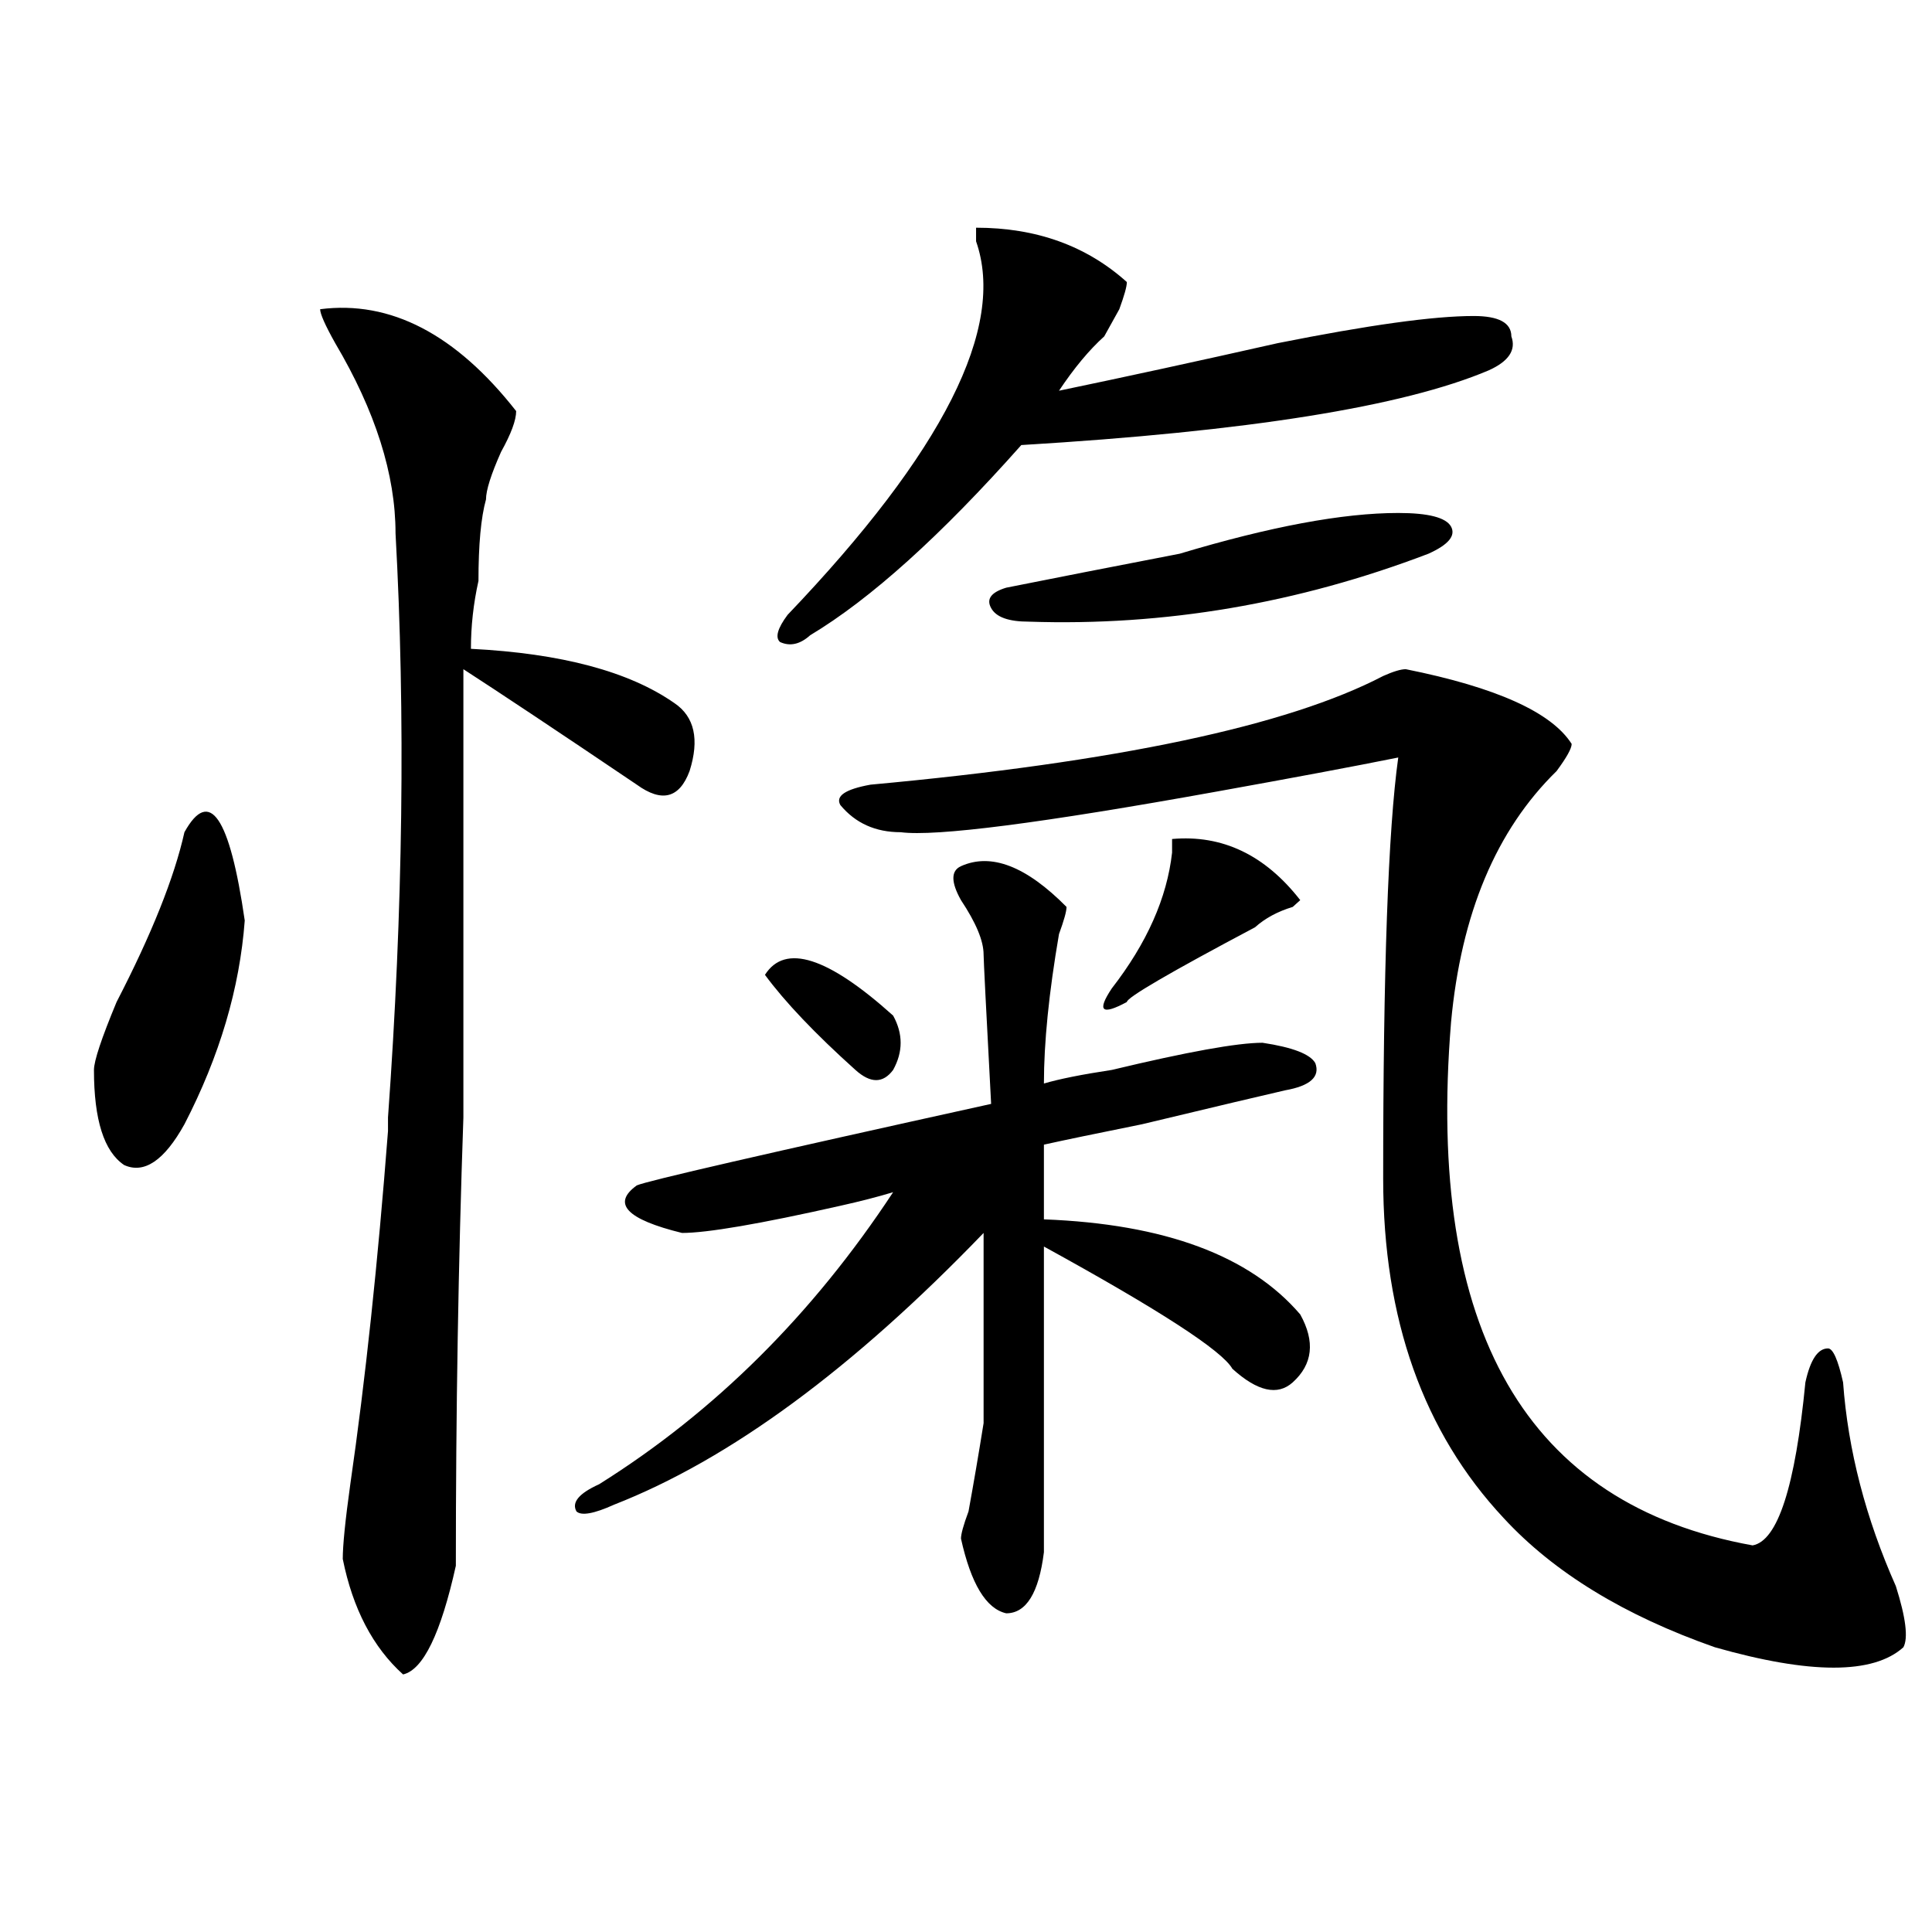 <?xml version="1.0" encoding="utf-8"?>
<!-- Generator: Adobe Illustrator 16.0.0, SVG Export Plug-In . SVG Version: 6.00 Build 0)  -->
<!DOCTYPE svg PUBLIC "-//W3C//DTD SVG 1.1//EN" "http://www.w3.org/Graphics/SVG/1.1/DTD/svg11.dtd">
<svg version="1.1" id="图层_1" xmlns="http://www.w3.org/2000/svg" xmlns:xlink="http://www.w3.org/1999/xlink" x="0px" y="0px"
	 width="1000px" height="1000px" viewBox="0 0 1000 1000" enable-background="new 0 0 1000 1000" xml:space="preserve">
<path d="M95.461,581.922c-10.427,18.786-20.854,25.817-31.219,21.094c-10.427-7.031-15.609-23.401-15.609-49.219
	c0-4.669,3.902-16.37,11.707-35.156c18.17-35.156,29.877-64.435,35.121-87.891c12.987-23.401,23.414-8.185,31.219,45.703
	C124.058,511.609,113.631,546.766,95.461,581.922z M165.703,160.047c36.401-4.669,70.242,12.909,101.461,52.734
	c0,4.724-2.622,11.755-7.805,21.094c-5.244,11.755-7.805,19.94-7.805,24.609c-2.622,9.394-3.902,23.456-3.902,42.188
	c-2.622,11.755-3.902,23.456-3.902,35.156c46.828,2.362,81.949,11.755,105.363,28.125c10.365,7.031,12.987,18.786,7.805,35.156
	c-5.244,14.063-14.329,16.425-27.316,7.031c-41.646-28.125-71.584-48.011-89.754-59.766c0,96.13,0,173.474,0,232.031
	c-2.622,75.036-3.902,152.38-3.902,232.031c-7.805,35.156-16.951,53.888-27.316,56.25c-15.609-14.063-26.036-34.003-31.219-59.766
	c0-7.031,1.28-19.886,3.902-38.672c7.805-53.888,14.268-114.808,19.512-182.813v-7.031c7.805-107.776,9.085-208.575,3.902-302.344
	c0-30.433-10.427-63.281-31.219-98.438C168.264,168.286,165.703,162.409,165.703,160.047z M497.402,448.328
	c15.609-7.031,33.779,0,54.633,21.094c0,2.362-1.342,7.031-3.902,14.063c-5.244,30.487-7.805,56.25-7.805,77.344
	c7.805-2.308,19.512-4.669,35.121-7.031c39.023-9.339,64.998-14.063,78.047-14.063c15.609,2.362,24.694,5.878,27.316,10.547
	c2.561,7.031-2.622,11.755-15.609,14.063c-10.427,2.362-35.121,8.239-74.145,17.578c-23.414,4.724-40.365,8.239-50.73,10.547v38.672
	c62.438,2.362,106.644,18.786,132.68,49.219c7.805,14.063,6.463,25.817-3.902,35.156c-7.805,7.031-18.231,4.724-31.219-7.031
	c-5.244-9.339-37.743-30.433-97.559-63.281c0,51.581,0,104.315,0,158.203c-2.622,21.094-9.146,31.641-19.512,31.641
	c-10.427-2.362-18.231-15.271-23.414-38.672c0-2.308,1.28-7.031,3.902-14.063c2.561-14.063,5.183-29.278,7.805-45.703
	c0-35.156,0-67.95,0-98.438c-67.682,70.313-131.399,117.224-191.215,140.625c-10.427,4.724-16.951,5.878-19.512,3.516
	c-2.622-4.669,1.28-9.339,11.707-14.063c59.815-37.464,110.546-87.891,152.191-151.172c-7.805,2.362-16.951,4.724-27.316,7.031
	c-41.646,9.394-68.962,14.063-81.949,14.063c-28.658-7.031-36.463-15.216-23.414-24.609c5.183-2.308,66.34-16.37,183.41-42.188
	c-2.622-49.219-3.902-74.981-3.902-77.344c0-7.031-3.902-16.37-11.707-28.125C492.158,456.567,492.158,450.69,497.402,448.328z
	 M395.941,504.578c10.365-16.37,32.499-9.339,66.34,21.094c5.183,9.394,5.183,18.786,0,28.125c-5.244,7.031-11.707,7.031-19.512,0
	C421.916,535.065,406.307,518.641,395.941,504.578z M583.254,145.984c0,2.362-1.342,7.031-3.902,14.063
	c-2.622,4.724-5.244,9.394-7.805,14.063c-7.805,7.031-15.609,16.425-23.414,28.125c33.779-7.031,71.522-15.216,113.168-24.609
	c46.828-9.339,80.607-14.063,101.461-14.063c12.987,0,19.512,3.516,19.512,10.547c2.561,7.031-1.342,12.909-11.707,17.578
	c-44.268,18.786-124.875,31.641-241.945,38.672c-41.646,46.911-78.047,79.706-109.266,98.438
	c-5.244,4.724-10.427,5.878-15.609,3.516c-2.622-2.308-1.342-7.031,3.902-14.063c80.607-84.375,113.168-148.81,97.559-193.359
	v-7.031C536.426,117.859,562.4,127.253,583.254,145.984z M727.641,346.375c46.828,9.394,75.425,22.302,85.852,38.672
	c0,2.362-2.622,7.031-7.805,14.063c-31.219,30.487-49.45,73.828-54.633,130.078c-13.049,159.411,39.023,249.609,156.094,270.703
	c12.987-2.308,22.072-30.433,27.316-84.375c2.561-11.7,6.463-17.578,11.707-17.578c2.561,0,5.183,5.878,7.805,17.578
	c2.561,35.156,11.707,70.313,27.316,105.469c5.183,16.369,6.463,26.916,3.902,31.641c-15.609,14.063-48.17,14.063-97.559,0
	c-46.828-16.425-83.291-38.672-109.266-66.797c-41.646-44.495-62.438-103.106-62.438-175.781c0-107.776,2.561-180.45,7.805-217.969
	c-23.414,4.724-54.633,10.547-93.656,17.578c-91.096,16.425-145.729,23.456-163.898,21.094c-13.049,0-23.414-4.669-31.219-14.063
	c-2.622-4.669,2.561-8.185,15.609-10.547c127.436-11.7,215.909-30.433,265.359-56.25
	C721.116,347.583,725.019,346.375,727.641,346.375z M723.738,265.516c15.609,0,24.694,2.362,27.316,7.031
	c2.561,4.724-1.342,9.394-11.707,14.063c-67.682,25.817-136.582,37.519-206.824,35.156c-10.427,0-16.951-2.308-19.512-7.031
	c-2.622-4.669,0-8.185,7.805-10.547c23.414-4.669,53.291-10.547,89.754-17.578C657.398,272.547,695.08,265.516,723.738,265.516z
	 M673.008,465.906l-3.902,3.516c-7.805,2.362-14.329,5.878-19.512,10.547c-44.268,23.456-66.34,36.364-66.34,38.672
	c-13.049,7.031-15.609,4.724-7.805-7.031c18.17-23.401,28.597-46.856,31.219-70.313v-7.031
	C632.643,431.958,654.776,442.505,673.008,465.906z"/>
</svg>
